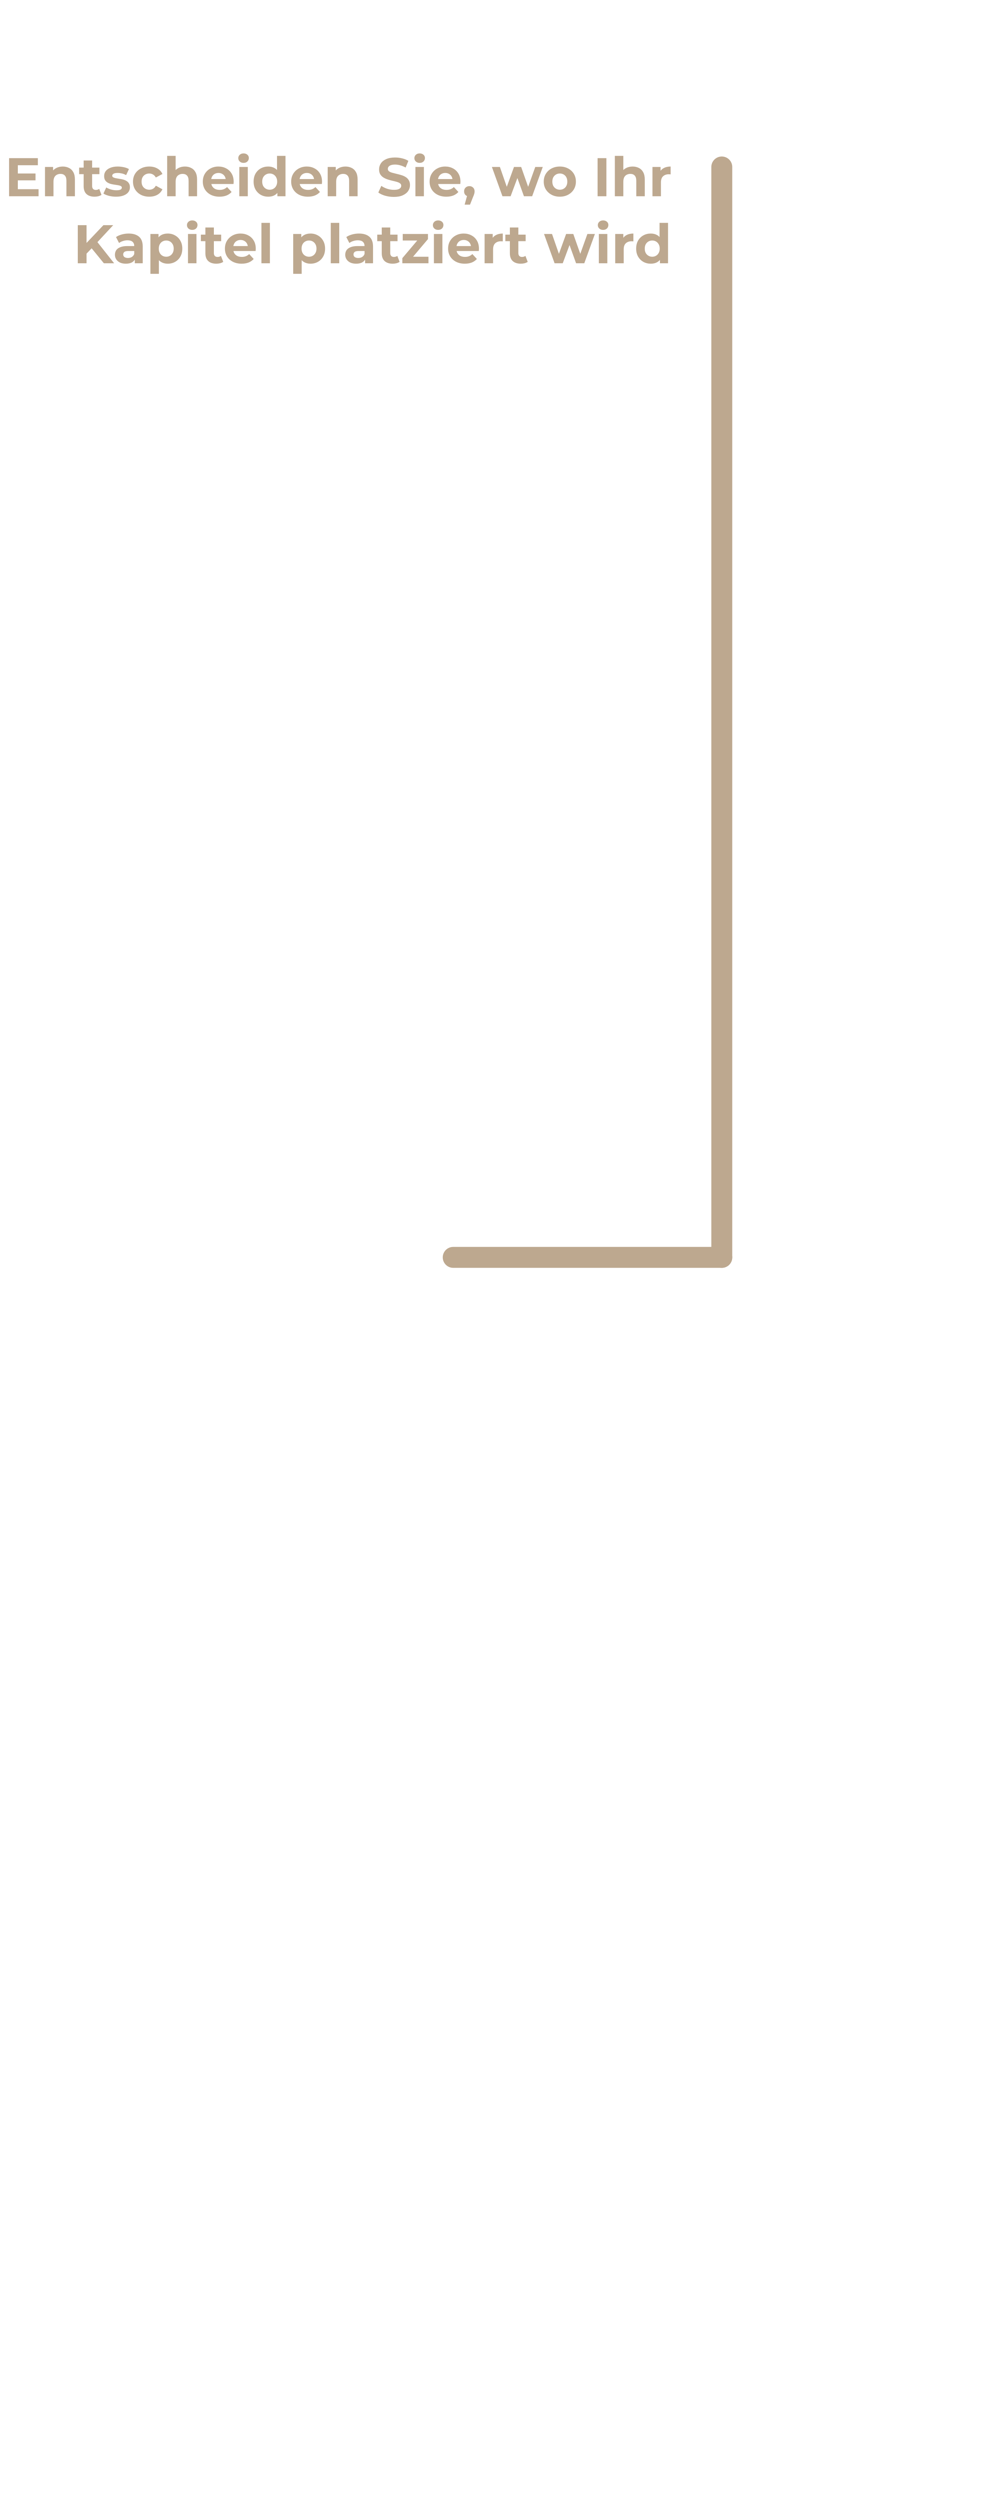 <svg width="474" height="1194" viewBox="0 0 474 1194" fill="none" xmlns="http://www.w3.org/2000/svg">
<path d="M344.887 600.476L344.887 79.739" stroke="#BDA88F" stroke-width="10" stroke-linecap="round"/>
<path d="M344.887 600.476L216.556 600.476" stroke="#BDA88F" stroke-width="10" stroke-linecap="round"/>
<path d="M8.212 82.858H16.974V86.134H8.212V82.858ZM8.524 90.346H18.43V93.726H4.338V75.526H18.092V78.906H8.524V90.346ZM29.998 79.53C31.107 79.53 32.095 79.756 32.962 80.206C33.846 80.64 34.539 81.316 35.042 82.234C35.544 83.136 35.796 84.297 35.796 85.718V93.726H31.74V86.342C31.74 85.216 31.488 84.384 30.986 83.846C30.5 83.309 29.807 83.04 28.906 83.04C28.264 83.04 27.684 83.179 27.164 83.456C26.661 83.716 26.262 84.124 25.968 84.678C25.69 85.233 25.552 85.944 25.552 86.81V93.726H21.496V79.738H25.37V83.612L24.642 82.442C25.144 81.506 25.864 80.787 26.8 80.284C27.736 79.782 28.802 79.53 29.998 79.53ZM45.192 93.934C43.546 93.934 42.263 93.518 41.344 92.686C40.426 91.837 39.966 90.58 39.966 88.916V76.644H44.022V88.864C44.022 89.454 44.178 89.913 44.49 90.242C44.802 90.554 45.227 90.71 45.764 90.71C46.406 90.71 46.952 90.537 47.402 90.19L48.494 93.05C48.078 93.345 47.576 93.57 46.986 93.726C46.414 93.865 45.816 93.934 45.192 93.934ZM37.808 83.17V80.05H47.506V83.17H37.808ZM55.477 93.934C54.281 93.934 53.128 93.796 52.019 93.518C50.927 93.224 50.06 92.86 49.419 92.426L50.771 89.514C51.412 89.913 52.166 90.242 53.033 90.502C53.917 90.745 54.784 90.866 55.633 90.866C56.569 90.866 57.228 90.754 57.609 90.528C58.008 90.303 58.207 89.991 58.207 89.592C58.207 89.263 58.051 89.02 57.739 88.864C57.444 88.691 57.046 88.561 56.543 88.474C56.04 88.388 55.486 88.301 54.879 88.214C54.29 88.128 53.692 88.015 53.085 87.876C52.478 87.72 51.924 87.495 51.421 87.2C50.918 86.906 50.511 86.507 50.199 86.004C49.904 85.502 49.757 84.852 49.757 84.054C49.757 83.17 50.008 82.39 50.511 81.714C51.031 81.038 51.776 80.51 52.747 80.128C53.718 79.73 54.879 79.53 56.231 79.53C57.184 79.53 58.155 79.634 59.143 79.842C60.131 80.05 60.954 80.354 61.613 80.752L60.261 83.638C59.585 83.24 58.9 82.971 58.207 82.832C57.531 82.676 56.872 82.598 56.231 82.598C55.33 82.598 54.671 82.72 54.255 82.962C53.839 83.205 53.631 83.517 53.631 83.898C53.631 84.245 53.778 84.505 54.073 84.678C54.385 84.852 54.792 84.99 55.295 85.094C55.798 85.198 56.344 85.294 56.933 85.38C57.54 85.45 58.146 85.562 58.753 85.718C59.36 85.874 59.906 86.1 60.391 86.394C60.894 86.672 61.301 87.062 61.613 87.564C61.925 88.05 62.081 88.691 62.081 89.488C62.081 90.355 61.821 91.126 61.301 91.802C60.781 92.461 60.027 92.981 59.039 93.362C58.068 93.744 56.881 93.934 55.477 93.934ZM71.344 93.934C69.835 93.934 68.492 93.631 67.314 93.024C66.135 92.4 65.207 91.542 64.531 90.45C63.873 89.358 63.544 88.119 63.544 86.732C63.544 85.328 63.873 84.089 64.531 83.014C65.207 81.922 66.135 81.073 67.314 80.466C68.492 79.842 69.835 79.53 71.344 79.53C72.817 79.53 74.1 79.842 75.192 80.466C76.284 81.073 77.09 81.948 77.609 83.092L74.463 84.782C74.1 84.124 73.64 83.638 73.085 83.326C72.548 83.014 71.959 82.858 71.317 82.858C70.624 82.858 70 83.014 69.445 83.326C68.891 83.638 68.449 84.08 68.12 84.652C67.808 85.224 67.651 85.918 67.651 86.732C67.651 87.547 67.808 88.24 68.12 88.812C68.449 89.384 68.891 89.826 69.445 90.138C70 90.45 70.624 90.606 71.317 90.606C71.959 90.606 72.548 90.459 73.085 90.164C73.64 89.852 74.1 89.358 74.463 88.682L77.609 90.398C77.09 91.525 76.284 92.4 75.192 93.024C74.1 93.631 72.817 93.934 71.344 93.934ZM88.371 79.53C89.48 79.53 90.468 79.756 91.335 80.206C92.219 80.64 92.912 81.316 93.415 82.234C93.917 83.136 94.169 84.297 94.169 85.718V93.726H90.113V86.342C90.113 85.216 89.861 84.384 89.359 83.846C88.873 83.309 88.18 83.04 87.279 83.04C86.637 83.04 86.057 83.179 85.537 83.456C85.034 83.716 84.635 84.124 84.341 84.678C84.063 85.233 83.925 85.944 83.925 86.81V93.726H79.869V74.434H83.925V83.612L83.015 82.442C83.517 81.506 84.237 80.787 85.173 80.284C86.109 79.782 87.175 79.53 88.371 79.53ZM104.889 93.934C103.294 93.934 101.89 93.622 100.677 92.998C99.481 92.374 98.553 91.525 97.895 90.45C97.236 89.358 96.907 88.119 96.907 86.732C96.907 85.328 97.228 84.089 97.869 83.014C98.528 81.922 99.42 81.073 100.547 80.466C101.673 79.842 102.947 79.53 104.369 79.53C105.738 79.53 106.969 79.825 108.061 80.414C109.17 80.986 110.045 81.818 110.687 82.91C111.328 83.985 111.649 85.276 111.649 86.784C111.649 86.94 111.64 87.122 111.623 87.33C111.605 87.521 111.588 87.703 111.571 87.876H100.209V85.51H109.439L107.879 86.212C107.879 85.484 107.731 84.852 107.437 84.314C107.142 83.777 106.735 83.361 106.215 83.066C105.695 82.754 105.088 82.598 104.395 82.598C103.701 82.598 103.086 82.754 102.549 83.066C102.029 83.361 101.621 83.786 101.327 84.34C101.032 84.878 100.885 85.519 100.885 86.264V86.888C100.885 87.651 101.049 88.327 101.379 88.916C101.725 89.488 102.202 89.93 102.809 90.242C103.433 90.537 104.161 90.684 104.993 90.684C105.738 90.684 106.388 90.572 106.943 90.346C107.515 90.121 108.035 89.783 108.503 89.332L110.661 91.672C110.019 92.4 109.213 92.964 108.243 93.362C107.272 93.744 106.154 93.934 104.889 93.934ZM114.349 93.726V79.738H118.405V93.726H114.349ZM116.377 77.788C115.632 77.788 115.025 77.572 114.557 77.138C114.089 76.705 113.855 76.168 113.855 75.526C113.855 74.885 114.089 74.348 114.557 73.914C115.025 73.481 115.632 73.264 116.377 73.264C117.123 73.264 117.729 73.472 118.197 73.888C118.665 74.287 118.899 74.807 118.899 75.448C118.899 76.124 118.665 76.688 118.197 77.138C117.747 77.572 117.14 77.788 116.377 77.788ZM128.175 93.934C126.858 93.934 125.671 93.64 124.613 93.05C123.556 92.444 122.715 91.603 122.091 90.528C121.485 89.454 121.181 88.188 121.181 86.732C121.181 85.259 121.485 83.985 122.091 82.91C122.715 81.836 123.556 81.004 124.613 80.414C125.671 79.825 126.858 79.53 128.175 79.53C129.354 79.53 130.385 79.79 131.269 80.31C132.153 80.83 132.838 81.619 133.323 82.676C133.809 83.734 134.051 85.086 134.051 86.732C134.051 88.362 133.817 89.714 133.349 90.788C132.881 91.846 132.205 92.634 131.321 93.154C130.455 93.674 129.406 93.934 128.175 93.934ZM128.877 90.606C129.536 90.606 130.134 90.45 130.671 90.138C131.209 89.826 131.633 89.384 131.945 88.812C132.275 88.223 132.439 87.53 132.439 86.732C132.439 85.918 132.275 85.224 131.945 84.652C131.633 84.08 131.209 83.638 130.671 83.326C130.134 83.014 129.536 82.858 128.877 82.858C128.201 82.858 127.595 83.014 127.057 83.326C126.52 83.638 126.087 84.08 125.757 84.652C125.445 85.224 125.289 85.918 125.289 86.732C125.289 87.53 125.445 88.223 125.757 88.812C126.087 89.384 126.52 89.826 127.057 90.138C127.595 90.45 128.201 90.606 128.877 90.606ZM132.543 93.726V90.866L132.621 86.706L132.361 82.572V74.434H136.417V93.726H132.543ZM147.113 93.934C145.519 93.934 144.115 93.622 142.901 92.998C141.705 92.374 140.778 91.525 140.119 90.45C139.461 89.358 139.131 88.119 139.131 86.732C139.131 85.328 139.452 84.089 140.093 83.014C140.752 81.922 141.645 81.073 142.771 80.466C143.898 79.842 145.172 79.53 146.593 79.53C147.963 79.53 149.193 79.825 150.285 80.414C151.395 80.986 152.27 81.818 152.911 82.91C153.553 83.985 153.873 85.276 153.873 86.784C153.873 86.94 153.865 87.122 153.847 87.33C153.83 87.521 153.813 87.703 153.795 87.876H142.433V85.51H151.663L150.103 86.212C150.103 85.484 149.956 84.852 149.661 84.314C149.367 83.777 148.959 83.361 148.439 83.066C147.919 82.754 147.313 82.598 146.619 82.598C145.926 82.598 145.311 82.754 144.773 83.066C144.253 83.361 143.846 83.786 143.551 84.34C143.257 84.878 143.109 85.519 143.109 86.264V86.888C143.109 87.651 143.274 88.327 143.603 88.916C143.95 89.488 144.427 89.93 145.033 90.242C145.657 90.537 146.385 90.684 147.217 90.684C147.963 90.684 148.613 90.572 149.167 90.346C149.739 90.121 150.259 89.783 150.727 89.332L152.885 91.672C152.244 92.4 151.438 92.964 150.467 93.362C149.497 93.744 148.379 93.934 147.113 93.934ZM165.076 79.53C166.185 79.53 167.173 79.756 168.04 80.206C168.924 80.64 169.617 81.316 170.12 82.234C170.622 83.136 170.874 84.297 170.874 85.718V93.726H166.818V86.342C166.818 85.216 166.566 84.384 166.064 83.846C165.578 83.309 164.885 83.04 163.984 83.04C163.342 83.04 162.762 83.179 162.242 83.456C161.739 83.716 161.34 84.124 161.046 84.678C160.768 85.233 160.63 85.944 160.63 86.81V93.726H156.574V79.738H160.448V83.612L159.72 82.442C160.222 81.506 160.942 80.787 161.878 80.284C162.814 79.782 163.88 79.53 165.076 79.53ZM188.18 94.038C186.724 94.038 185.328 93.848 183.994 93.466C182.659 93.068 181.584 92.556 180.77 91.932L182.2 88.76C182.98 89.315 183.898 89.774 184.956 90.138C186.03 90.485 187.114 90.658 188.206 90.658C189.038 90.658 189.705 90.58 190.208 90.424C190.728 90.251 191.109 90.017 191.352 89.722C191.594 89.428 191.716 89.09 191.716 88.708C191.716 88.223 191.525 87.842 191.144 87.564C190.762 87.27 190.26 87.036 189.636 86.862C189.012 86.672 188.318 86.498 187.556 86.342C186.81 86.169 186.056 85.961 185.294 85.718C184.548 85.476 183.864 85.164 183.24 84.782C182.616 84.401 182.104 83.898 181.706 83.274C181.324 82.65 181.134 81.853 181.134 80.882C181.134 79.842 181.411 78.898 181.966 78.048C182.538 77.182 183.387 76.497 184.514 75.994C185.658 75.474 187.088 75.214 188.804 75.214C189.948 75.214 191.074 75.353 192.184 75.63C193.293 75.89 194.272 76.289 195.122 76.826L193.822 80.024C192.972 79.539 192.123 79.184 191.274 78.958C190.424 78.716 189.592 78.594 188.778 78.594C187.963 78.594 187.296 78.69 186.776 78.88C186.256 79.071 185.883 79.322 185.658 79.634C185.432 79.929 185.32 80.276 185.32 80.674C185.32 81.142 185.51 81.524 185.892 81.818C186.273 82.096 186.776 82.321 187.4 82.494C188.024 82.668 188.708 82.841 189.454 83.014C190.216 83.188 190.97 83.387 191.716 83.612C192.478 83.838 193.172 84.141 193.796 84.522C194.42 84.904 194.922 85.406 195.304 86.03C195.702 86.654 195.902 87.443 195.902 88.396C195.902 89.419 195.616 90.355 195.044 91.204C194.472 92.054 193.614 92.738 192.47 93.258C191.343 93.778 189.913 94.038 188.18 94.038ZM198.494 93.726V79.738H202.55V93.726H198.494ZM200.522 77.788C199.776 77.788 199.17 77.572 198.702 77.138C198.234 76.705 198 76.168 198 75.526C198 74.885 198.234 74.348 198.702 73.914C199.17 73.481 199.776 73.264 200.522 73.264C201.267 73.264 201.874 73.472 202.342 73.888C202.81 74.287 203.044 74.807 203.044 75.448C203.044 76.124 202.81 76.688 202.342 77.138C201.891 77.572 201.284 77.788 200.522 77.788ZM213.256 93.934C211.661 93.934 210.257 93.622 209.044 92.998C207.848 92.374 206.921 91.525 206.262 90.45C205.603 89.358 205.274 88.119 205.274 86.732C205.274 85.328 205.595 84.089 206.236 83.014C206.895 81.922 207.787 81.073 208.914 80.466C210.041 79.842 211.315 79.53 212.736 79.53C214.105 79.53 215.336 79.825 216.428 80.414C217.537 80.986 218.413 81.818 219.054 82.91C219.695 83.985 220.016 85.276 220.016 86.784C220.016 86.94 220.007 87.122 219.99 87.33C219.973 87.521 219.955 87.703 219.938 87.876H208.576V85.51H217.806L216.246 86.212C216.246 85.484 216.099 84.852 215.804 84.314C215.509 83.777 215.102 83.361 214.582 83.066C214.062 82.754 213.455 82.598 212.762 82.598C212.069 82.598 211.453 82.754 210.916 83.066C210.396 83.361 209.989 83.786 209.694 84.34C209.399 84.878 209.252 85.519 209.252 86.264V86.888C209.252 87.651 209.417 88.327 209.746 88.916C210.093 89.488 210.569 89.93 211.176 90.242C211.8 90.537 212.528 90.684 213.36 90.684C214.105 90.684 214.755 90.572 215.31 90.346C215.882 90.121 216.402 89.783 216.87 89.332L219.028 91.672C218.387 92.4 217.581 92.964 216.61 93.362C215.639 93.744 214.521 93.934 213.256 93.934ZM222.014 97.73L223.73 91.49L224.302 93.83C223.557 93.83 222.942 93.614 222.456 93.18C221.988 92.747 221.754 92.149 221.754 91.386C221.754 90.624 221.997 90.017 222.482 89.566C222.968 89.116 223.566 88.89 224.276 88.89C225.004 88.89 225.602 89.124 226.07 89.592C226.538 90.043 226.772 90.641 226.772 91.386C226.772 91.612 226.755 91.837 226.72 92.062C226.686 92.27 226.616 92.53 226.512 92.842C226.426 93.137 226.278 93.518 226.07 93.986L224.588 97.73H222.014ZM240.082 93.726L235.038 79.738H238.86L243.046 91.776H241.226L245.594 79.738H249.026L253.264 91.776H251.444L255.76 79.738H259.348L254.278 93.726H250.352L246.634 83.404H247.83L243.982 93.726H240.082ZM267.509 93.934C266.018 93.934 264.692 93.622 263.531 92.998C262.387 92.374 261.477 91.525 260.801 90.45C260.142 89.358 259.813 88.119 259.813 86.732C259.813 85.328 260.142 84.089 260.801 83.014C261.477 81.922 262.387 81.073 263.531 80.466C264.692 79.842 266.018 79.53 267.509 79.53C268.982 79.53 270.3 79.842 271.461 80.466C272.622 81.073 273.532 81.914 274.191 82.988C274.85 84.063 275.179 85.311 275.179 86.732C275.179 88.119 274.85 89.358 274.191 90.45C273.532 91.525 272.622 92.374 271.461 92.998C270.3 93.622 268.982 93.934 267.509 93.934ZM267.509 90.606C268.185 90.606 268.792 90.45 269.329 90.138C269.866 89.826 270.291 89.384 270.603 88.812C270.915 88.223 271.071 87.53 271.071 86.732C271.071 85.918 270.915 85.224 270.603 84.652C270.291 84.08 269.866 83.638 269.329 83.326C268.792 83.014 268.185 82.858 267.509 82.858C266.833 82.858 266.226 83.014 265.689 83.326C265.152 83.638 264.718 84.08 264.389 84.652C264.077 85.224 263.921 85.918 263.921 86.732C263.921 87.53 264.077 88.223 264.389 88.812C264.718 89.384 265.152 89.826 265.689 90.138C266.226 90.45 266.833 90.606 267.509 90.606ZM285.539 93.726V75.526H289.751V93.726H285.539ZM302.287 79.53C303.396 79.53 304.384 79.756 305.251 80.206C306.135 80.64 306.828 81.316 307.331 82.234C307.833 83.136 308.085 84.297 308.085 85.718V93.726H304.029V86.342C304.029 85.216 303.777 84.384 303.275 83.846C302.789 83.309 302.096 83.04 301.195 83.04C300.553 83.04 299.973 83.179 299.453 83.456C298.95 83.716 298.551 84.124 298.257 84.678C297.979 85.233 297.841 85.944 297.841 86.81V93.726H293.785V74.434H297.841V83.612L296.931 82.442C297.433 81.506 298.153 80.787 299.089 80.284C300.025 79.782 301.091 79.53 302.287 79.53ZM311.761 93.726V79.738H315.635V83.69L315.089 82.546C315.505 81.558 316.173 80.813 317.091 80.31C318.01 79.79 319.128 79.53 320.445 79.53V83.274C320.272 83.257 320.116 83.248 319.977 83.248C319.839 83.231 319.691 83.222 319.535 83.222C318.426 83.222 317.525 83.543 316.831 84.184C316.155 84.808 315.817 85.788 315.817 87.122V93.726H311.761ZM40.938 121.566L40.704 116.704L49.414 107.526H54.094L46.242 115.976L43.902 118.472L40.938 121.566ZM37.168 125.726V107.526H41.354V125.726H37.168ZM49.622 125.726L43.148 117.796L45.904 114.806L54.536 125.726H49.622ZM64.404 125.726V122.996L64.144 122.398V117.51C64.144 116.644 63.875 115.968 63.338 115.482C62.818 114.997 62.012 114.754 60.92 114.754C60.174 114.754 59.438 114.876 58.71 115.118C57.999 115.344 57.392 115.656 56.89 116.054L55.434 113.22C56.196 112.683 57.115 112.267 58.19 111.972C59.264 111.678 60.356 111.53 61.466 111.53C63.598 111.53 65.253 112.033 66.432 113.038C67.61 114.044 68.2 115.612 68.2 117.744V125.726H64.404ZM60.14 125.934C59.048 125.934 58.112 125.752 57.332 125.388C56.552 125.007 55.954 124.496 55.538 123.854C55.122 123.213 54.914 122.494 54.914 121.696C54.914 120.864 55.113 120.136 55.512 119.512C55.928 118.888 56.578 118.403 57.462 118.056C58.346 117.692 59.498 117.51 60.92 117.51H64.638V119.876H61.362C60.408 119.876 59.75 120.032 59.386 120.344C59.039 120.656 58.866 121.046 58.866 121.514C58.866 122.034 59.065 122.45 59.464 122.762C59.88 123.057 60.443 123.204 61.154 123.204C61.83 123.204 62.436 123.048 62.974 122.736C63.511 122.407 63.901 121.93 64.144 121.306L64.768 123.178C64.473 124.08 63.936 124.764 63.156 125.232C62.376 125.7 61.37 125.934 60.14 125.934ZM80.139 125.934C78.96 125.934 77.929 125.674 77.045 125.154C76.161 124.634 75.467 123.846 74.965 122.788C74.479 121.714 74.237 120.362 74.237 118.732C74.237 117.086 74.471 115.734 74.939 114.676C75.407 113.619 76.083 112.83 76.967 112.31C77.851 111.79 78.908 111.53 80.139 111.53C81.456 111.53 82.635 111.834 83.675 112.44C84.732 113.03 85.564 113.862 86.171 114.936C86.795 116.011 87.107 117.276 87.107 118.732C87.107 120.206 86.795 121.48 86.171 122.554C85.564 123.629 84.732 124.461 83.675 125.05C82.635 125.64 81.456 125.934 80.139 125.934ZM71.871 130.77V111.738H75.745V114.598L75.667 118.758L75.927 122.892V130.77H71.871ZM79.437 122.606C80.113 122.606 80.711 122.45 81.231 122.138C81.768 121.826 82.193 121.384 82.505 120.812C82.834 120.223 82.999 119.53 82.999 118.732C82.999 117.918 82.834 117.224 82.505 116.652C82.193 116.08 81.768 115.638 81.231 115.326C80.711 115.014 80.113 114.858 79.437 114.858C78.761 114.858 78.154 115.014 77.617 115.326C77.079 115.638 76.655 116.08 76.343 116.652C76.031 117.224 75.875 117.918 75.875 118.732C75.875 119.53 76.031 120.223 76.343 120.812C76.655 121.384 77.079 121.826 77.617 122.138C78.154 122.45 78.761 122.606 79.437 122.606ZM89.822 125.726V111.738H93.878V125.726H89.822ZM91.85 109.788C91.105 109.788 90.498 109.572 90.03 109.138C89.562 108.705 89.328 108.168 89.328 107.526C89.328 106.885 89.562 106.348 90.03 105.914C90.498 105.481 91.105 105.264 91.85 105.264C92.595 105.264 93.202 105.472 93.67 105.888C94.138 106.287 94.372 106.807 94.372 107.448C94.372 108.124 94.138 108.688 93.67 109.138C93.219 109.572 92.612 109.788 91.85 109.788ZM103.362 125.934C101.715 125.934 100.433 125.518 99.514 124.686C98.596 123.837 98.136 122.58 98.136 120.916V108.644H102.192V120.864C102.192 121.454 102.348 121.913 102.66 122.242C102.972 122.554 103.397 122.71 103.934 122.71C104.575 122.71 105.121 122.537 105.572 122.19L106.664 125.05C106.248 125.345 105.745 125.57 105.156 125.726C104.584 125.865 103.986 125.934 103.362 125.934ZM95.978 115.17V112.05H105.676V115.17H95.978ZM115.451 125.934C113.857 125.934 112.453 125.622 111.239 124.998C110.043 124.374 109.116 123.525 108.457 122.45C107.799 121.358 107.469 120.119 107.469 118.732C107.469 117.328 107.79 116.089 108.431 115.014C109.09 113.922 109.983 113.073 111.109 112.466C112.236 111.842 113.51 111.53 114.931 111.53C116.301 111.53 117.531 111.825 118.623 112.414C119.733 112.986 120.608 113.818 121.249 114.91C121.891 115.985 122.211 117.276 122.211 118.784C122.211 118.94 122.203 119.122 122.185 119.33C122.168 119.521 122.151 119.703 122.133 119.876H110.771V117.51H120.001L118.441 118.212C118.441 117.484 118.294 116.852 117.999 116.314C117.705 115.777 117.297 115.361 116.777 115.066C116.257 114.754 115.651 114.598 114.957 114.598C114.264 114.598 113.649 114.754 113.111 115.066C112.591 115.361 112.184 115.786 111.889 116.34C111.595 116.878 111.447 117.519 111.447 118.264V118.888C111.447 119.651 111.612 120.327 111.941 120.916C112.288 121.488 112.765 121.93 113.371 122.242C113.995 122.537 114.723 122.684 115.555 122.684C116.301 122.684 116.951 122.572 117.505 122.346C118.077 122.121 118.597 121.783 119.065 121.332L121.223 123.672C120.582 124.4 119.776 124.964 118.805 125.362C117.835 125.744 116.717 125.934 115.451 125.934ZM124.912 125.726V106.434H128.968V125.726H124.912ZM148.363 125.934C147.185 125.934 146.153 125.674 145.269 125.154C144.385 124.634 143.692 123.846 143.189 122.788C142.704 121.714 142.461 120.362 142.461 118.732C142.461 117.086 142.695 115.734 143.163 114.676C143.631 113.619 144.307 112.83 145.191 112.31C146.075 111.79 147.133 111.53 148.363 111.53C149.681 111.53 150.859 111.834 151.899 112.44C152.957 113.03 153.789 113.862 154.395 114.936C155.019 116.011 155.331 117.276 155.331 118.732C155.331 120.206 155.019 121.48 154.395 122.554C153.789 123.629 152.957 124.461 151.899 125.05C150.859 125.64 149.681 125.934 148.363 125.934ZM140.095 130.77V111.738H143.969V114.598L143.891 118.758L144.151 122.892V130.77H140.095ZM147.661 122.606C148.337 122.606 148.935 122.45 149.455 122.138C149.993 121.826 150.417 121.384 150.729 120.812C151.059 120.223 151.223 119.53 151.223 118.732C151.223 117.918 151.059 117.224 150.729 116.652C150.417 116.08 149.993 115.638 149.455 115.326C148.935 115.014 148.337 114.858 147.661 114.858C146.985 114.858 146.379 115.014 145.841 115.326C145.304 115.638 144.879 116.08 144.567 116.652C144.255 117.224 144.099 117.918 144.099 118.732C144.099 119.53 144.255 120.223 144.567 120.812C144.879 121.384 145.304 121.826 145.841 122.138C146.379 122.45 146.985 122.606 147.661 122.606ZM158.046 125.726V106.434H162.102V125.726H158.046ZM174.447 125.726V122.996L174.187 122.398V117.51C174.187 116.644 173.918 115.968 173.381 115.482C172.861 114.997 172.055 114.754 170.963 114.754C170.217 114.754 169.481 114.876 168.753 115.118C168.042 115.344 167.435 115.656 166.933 116.054L165.477 113.22C166.239 112.683 167.158 112.267 168.233 111.972C169.307 111.678 170.399 111.53 171.509 111.53C173.641 111.53 175.296 112.033 176.475 113.038C177.653 114.044 178.243 115.612 178.243 117.744V125.726H174.447ZM170.183 125.934C169.091 125.934 168.155 125.752 167.375 125.388C166.595 125.007 165.997 124.496 165.581 123.854C165.165 123.213 164.957 122.494 164.957 121.696C164.957 120.864 165.156 120.136 165.555 119.512C165.971 118.888 166.621 118.403 167.505 118.056C168.389 117.692 169.541 117.51 170.963 117.51H174.681V119.876H171.405C170.451 119.876 169.793 120.032 169.429 120.344C169.082 120.656 168.909 121.046 168.909 121.514C168.909 122.034 169.108 122.45 169.507 122.762C169.923 123.057 170.486 123.204 171.197 123.204C171.873 123.204 172.479 123.048 173.017 122.736C173.554 122.407 173.944 121.93 174.187 121.306L174.811 123.178C174.516 124.08 173.979 124.764 173.199 125.232C172.419 125.7 171.413 125.934 170.183 125.934ZM187.634 125.934C185.987 125.934 184.704 125.518 183.786 124.686C182.867 123.837 182.408 122.58 182.408 120.916V108.644H186.464V120.864C186.464 121.454 186.62 121.913 186.932 122.242C187.244 122.554 187.668 122.71 188.206 122.71C188.847 122.71 189.393 122.537 189.844 122.19L190.936 125.05C190.52 125.345 190.017 125.57 189.428 125.726C188.856 125.865 188.258 125.934 187.634 125.934ZM180.25 115.17V112.05H189.948V115.17H180.25ZM192.25 125.726V123.282L200.518 113.506L201.22 114.858H192.432V111.738H204.496V114.182L196.228 123.958L195.5 122.606H204.73V125.726H192.25ZM207.33 125.726V111.738H211.386V125.726H207.33ZM209.358 109.788C208.612 109.788 208.006 109.572 207.538 109.138C207.07 108.705 206.836 108.168 206.836 107.526C206.836 106.885 207.07 106.348 207.538 105.914C208.006 105.481 208.612 105.264 209.358 105.264C210.103 105.264 210.71 105.472 211.178 105.888C211.646 106.287 211.88 106.807 211.88 107.448C211.88 108.124 211.646 108.688 211.178 109.138C210.727 109.572 210.12 109.788 209.358 109.788ZM222.092 125.934C220.497 125.934 219.093 125.622 217.88 124.998C216.684 124.374 215.757 123.525 215.098 122.45C214.439 121.358 214.11 120.119 214.11 118.732C214.11 117.328 214.431 116.089 215.072 115.014C215.731 113.922 216.623 113.073 217.75 112.466C218.877 111.842 220.151 111.53 221.572 111.53C222.941 111.53 224.172 111.825 225.264 112.414C226.373 112.986 227.249 113.818 227.89 114.91C228.531 115.985 228.852 117.276 228.852 118.784C228.852 118.94 228.843 119.122 228.826 119.33C228.809 119.521 228.791 119.703 228.774 119.876H217.412V117.51H226.642L225.082 118.212C225.082 117.484 224.935 116.852 224.64 116.314C224.345 115.777 223.938 115.361 223.418 115.066C222.898 114.754 222.291 114.598 221.598 114.598C220.905 114.598 220.289 114.754 219.752 115.066C219.232 115.361 218.825 115.786 218.53 116.34C218.235 116.878 218.088 117.519 218.088 118.264V118.888C218.088 119.651 218.253 120.327 218.582 120.916C218.929 121.488 219.405 121.93 220.012 122.242C220.636 122.537 221.364 122.684 222.196 122.684C222.941 122.684 223.591 122.572 224.146 122.346C224.718 122.121 225.238 121.783 225.706 121.332L227.864 123.672C227.223 124.4 226.417 124.964 225.446 125.362C224.475 125.744 223.357 125.934 222.092 125.934ZM231.552 125.726V111.738H235.426V115.69L234.88 114.546C235.296 113.558 235.964 112.813 236.882 112.31C237.801 111.79 238.919 111.53 240.236 111.53V115.274C240.063 115.257 239.907 115.248 239.768 115.248C239.63 115.231 239.482 115.222 239.326 115.222C238.217 115.222 237.316 115.543 236.622 116.184C235.946 116.808 235.608 117.788 235.608 119.122V125.726H231.552ZM248.85 125.934C247.204 125.934 245.921 125.518 245.002 124.686C244.084 123.837 243.624 122.58 243.624 120.916V108.644H247.68V120.864C247.68 121.454 247.836 121.913 248.148 122.242C248.46 122.554 248.885 122.71 249.422 122.71C250.064 122.71 250.61 122.537 251.06 122.19L252.152 125.05C251.736 125.345 251.234 125.57 250.644 125.726C250.072 125.865 249.474 125.934 248.85 125.934ZM241.466 115.17V112.05H251.164V115.17H241.466ZM264.991 125.726L259.947 111.738H263.769L267.955 123.776H266.135L270.503 111.738H273.935L278.173 123.776H276.353L280.669 111.738H284.257L279.187 125.726H275.261L271.543 115.404H272.739L268.891 125.726H264.991ZM286.142 125.726V111.738H290.198V125.726H286.142ZM288.17 109.788C287.425 109.788 286.818 109.572 286.35 109.138C285.882 108.705 285.648 108.168 285.648 107.526C285.648 106.885 285.882 106.348 286.35 105.914C286.818 105.481 287.425 105.264 288.17 105.264C288.915 105.264 289.522 105.472 289.99 105.888C290.458 106.287 290.692 106.807 290.692 107.448C290.692 108.124 290.458 108.688 289.99 109.138C289.539 109.572 288.933 109.788 288.17 109.788ZM293.962 125.726V111.738H297.836V115.69L297.29 114.546C297.706 113.558 298.374 112.813 299.292 112.31C300.211 111.79 301.329 111.53 302.646 111.53V115.274C302.473 115.257 302.317 115.248 302.178 115.248C302.04 115.231 301.892 115.222 301.736 115.222C300.627 115.222 299.726 115.543 299.032 116.184C298.356 116.808 298.018 117.788 298.018 119.122V125.726H293.962ZM310.963 125.934C309.645 125.934 308.458 125.64 307.401 125.05C306.343 124.444 305.503 123.603 304.879 122.528C304.272 121.454 303.969 120.188 303.969 118.732C303.969 117.259 304.272 115.985 304.879 114.91C305.503 113.836 306.343 113.004 307.401 112.414C308.458 111.825 309.645 111.53 310.963 111.53C312.141 111.53 313.173 111.79 314.057 112.31C314.941 112.83 315.625 113.619 316.111 114.676C316.596 115.734 316.839 117.086 316.839 118.732C316.839 120.362 316.605 121.714 316.137 122.788C315.669 123.846 314.993 124.634 314.109 125.154C313.242 125.674 312.193 125.934 310.963 125.934ZM311.665 122.606C312.323 122.606 312.921 122.45 313.459 122.138C313.996 121.826 314.421 121.384 314.733 120.812C315.062 120.223 315.227 119.53 315.227 118.732C315.227 117.918 315.062 117.224 314.733 116.652C314.421 116.08 313.996 115.638 313.459 115.326C312.921 115.014 312.323 114.858 311.665 114.858C310.989 114.858 310.382 115.014 309.845 115.326C309.307 115.638 308.874 116.08 308.545 116.652C308.233 117.224 308.077 117.918 308.077 118.732C308.077 119.53 308.233 120.223 308.545 120.812C308.874 121.384 309.307 121.826 309.845 122.138C310.382 122.45 310.989 122.606 311.665 122.606ZM315.331 125.726V122.866L315.409 118.706L315.149 114.572V106.434H319.205V125.726H315.331Z" fill="#BDA88F"/>
</svg>
